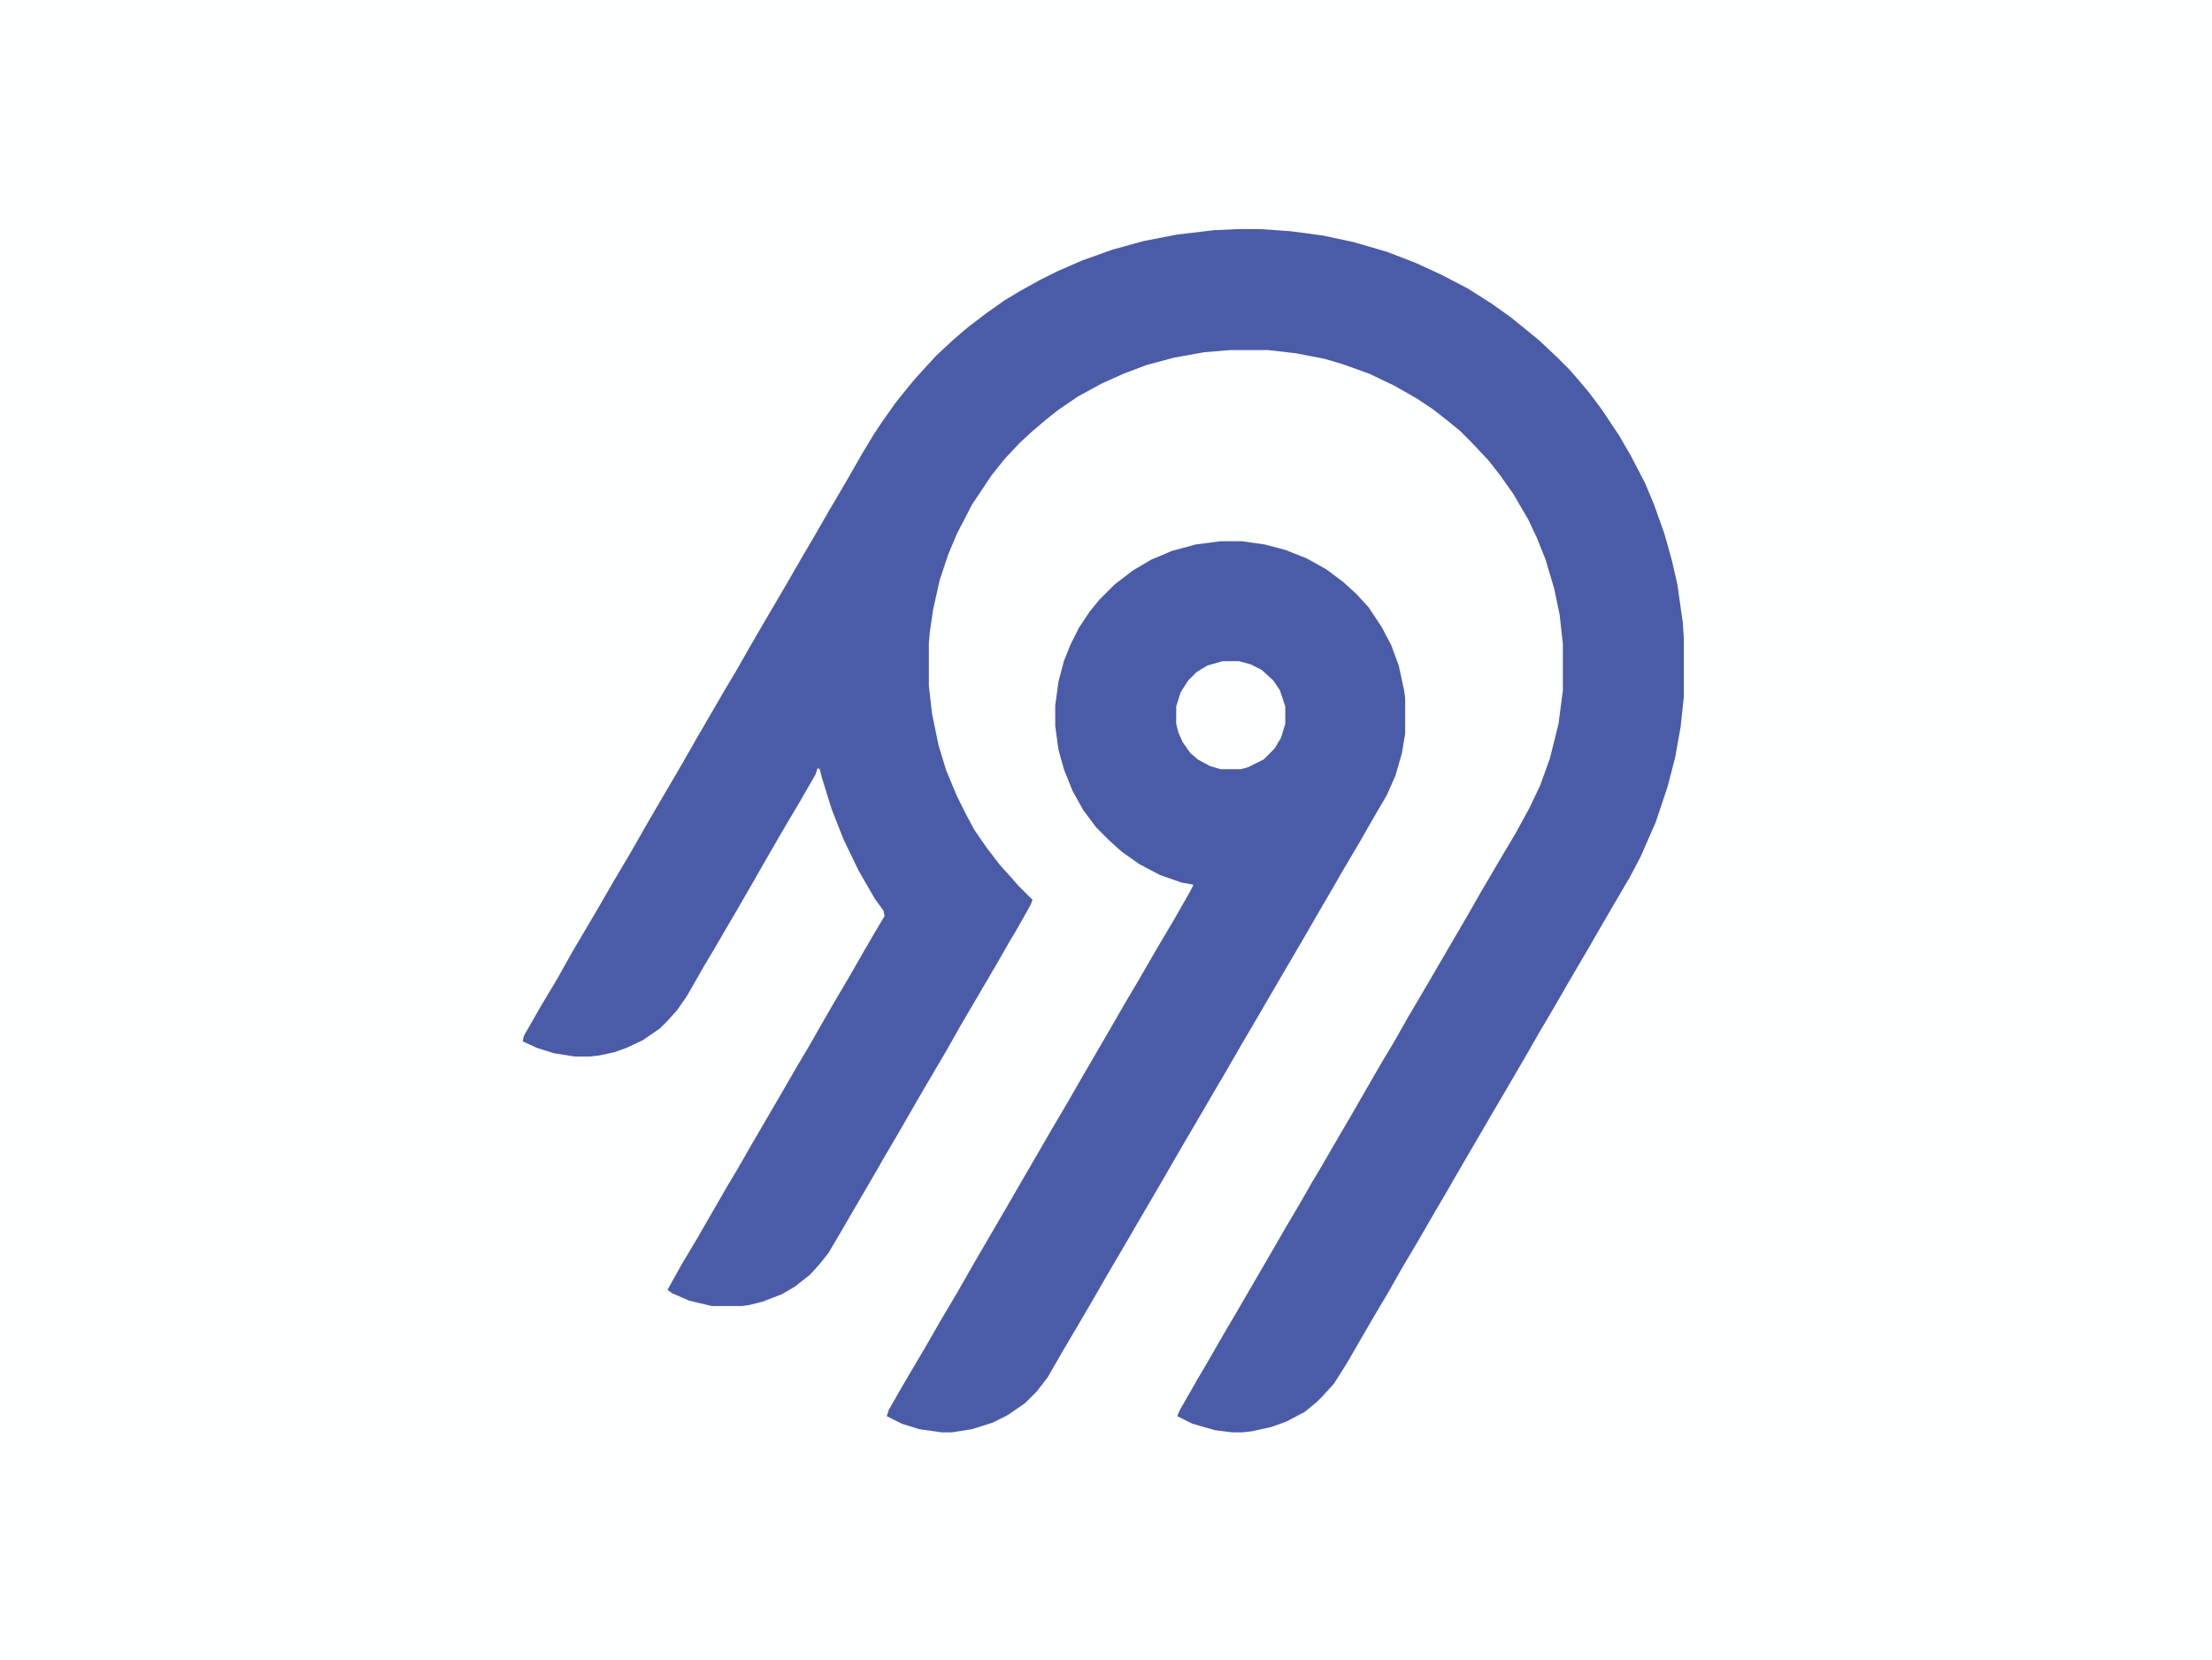 <svg xmlns="http://www.w3.org/2000/svg" width="866" height="650" viewBox="0 0 2048 1537"><path fill="#FEFFFF" d="M0 0h2048v1537H0z"/><path fill="#4A5BA7" d="M1146 212h21l28 2 30 4 28 6 31 9 26 10 24 11 25 13 22 14 17 12 16 13 11 9 16 15 12 12 7 8 11 13 12 16 16 24 11 19 13 25 8 19 10 28 7 25 5 22 5 35 1 15v54l-3 28-5 28-7 27-11 33-14 32-10 19-10 17-14 24-15 26-17 29-15 26-13 22-12 21-14 24-17 29-28 48-15 26-10 17-15 26-16 27-13 23-9 15-14 24-15 26-12 19-11 12-5 5-11 9-17 9-14 5-18 4-9 1h-9l-16-2-21-6-14-7 2-5 16-28 10-17 15-26 17-29 11-19 14-24 15-26 13-22 12-21 9-15 11-19 14-24 30-52 12-20 13-23 13-22 42-72 12-21 17-29 16-27 12-22 10-21 9-25 8-32 4-31v-43l-3-27-5-24-8-27-8-20-8-17-14-24-12-17-11-14-16-17-10-10-11-9-14-11-15-10-21-12-23-11-25-9-17-5-26-5-26-3h-35l-24 2-28 5-26 7-21 8-20 9-22 12-19 13-10 8-13 11-12 11-14 15-12 15-18 27-14 27-8 19-8 24-6 27-3 20-1 11v40l3 26 6 29 7 23 10 24 8 16 8 15 11 16 13 17 10 11 7 8 13 13-2 5-13 23-6 10-12 21-34 58-13 23-20 34-11 19-15 26-10 17-15 26-28 48-10 17-8 10-9 10-14 11-12 7-18 7-12 3-7 1h-28l-21-5-16-7-4-3 14-25 12-20 30-52 9-15 12-21 28-48 15-26 9-15 16-28 11-19 13-22 12-21 14-24 6-10-1-5-8-11-15-26-14-29-11-28-9-29-2-8-2-1-2 6-15 26-16 27-15 26-12 21-15 26-10 17-11 19-9 15-16 28-9 13-9 10-7 7-16 11-15 7-11 4-14 3-9 1h-14l-19-3-16-5-13-6 1-5 16-28 15-25 14-25 10-17 13-22 15-26 16-27 16-28 14-24 17-29 16-28 14-24 11-19 9-15 16-28 14-24 17-29 15-26 10-17 15-26 17-29 12-21 12-20 8-12 12-17 8-10 9-11 9-10 12-13 15-14 14-12 17-13 17-12 15-9 18-10 16-8 23-10 28-10 29-8 31-6 34-4z"/><path fill="#4A5BA7" d="M1130 501h20l21 3 19 5 20 8 18 10 16 12 12 11 11 12 12 18 9 17 7 19 5 23 1 7v33l-3 18-6 21-8 18-14 24-12 21-16 27-8 14-14 24-15 26-17 29-28 48-10 17-15 26-10 17-14 24-17 29-15 26-42 72-10 17-15 26-14 24-13 22-15 26-10 13-11 11-16 11-14 7-19 6-19 3h-9l-21-3-16-5-14-7 2-6 12-21 10-17 13-22 12-21 16-27 16-28 28-48 15-26 14-24 15-26 13-22 15-26 11-19 14-24 15-26 13-22 15-26 16-27 16-28 3-6-11-2-20-7-19-10-17-12-12-11-11-11-12-16-10-18-8-20-5-18-3-22v-19l3-22 5-19 6-15 8-16 10-15 9-11 14-14 17-13 17-10 19-8 22-6z"/><path fill="#FEFFFF" d="M1132 612h15l11 3 10 5 11 10 6 9 5 15v16l-4 13-6 10-10 10-14 7-7 2h-19l-10-3-11-6-7-6-7-10-4-9-2-8v-16l4-13 7-11 8-8 10-6z"/></svg>